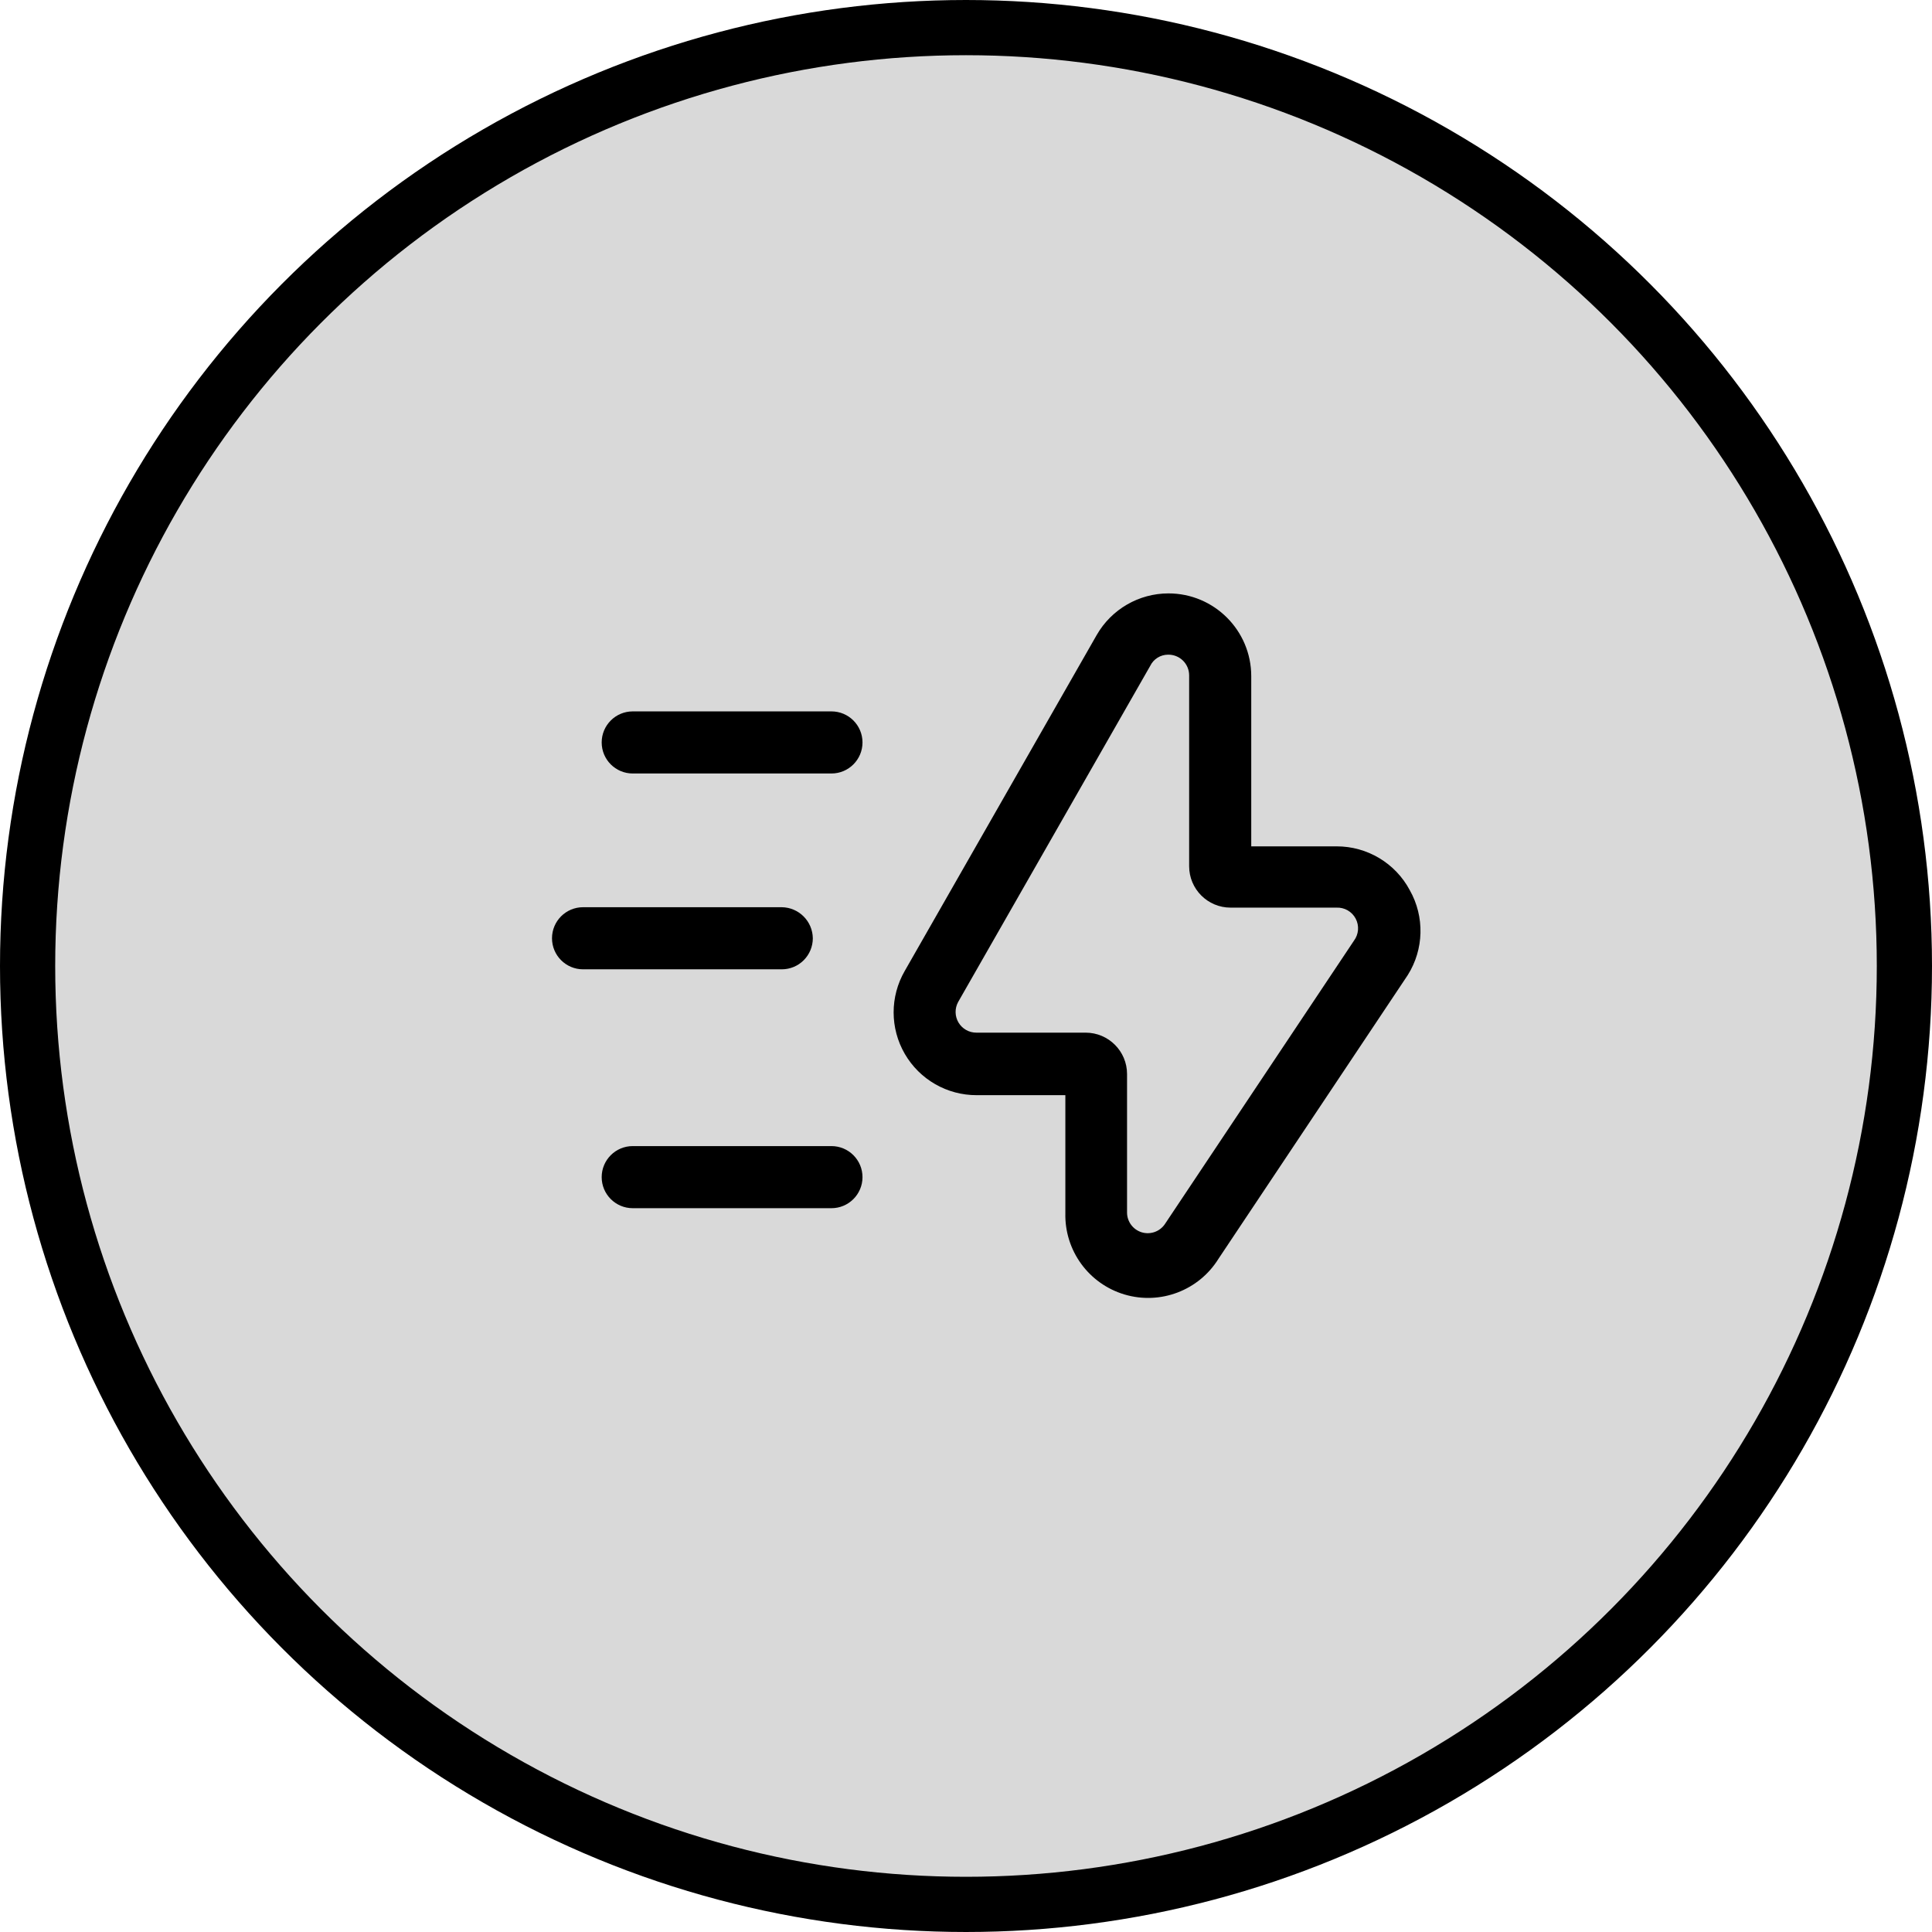 <svg width="70" height="70" viewBox="0 0 70 70" fill="none" xmlns="http://www.w3.org/2000/svg">
<circle cx="35" cy="35" r="34" fill="#D9D9D9" stroke="black" stroke-width="2"/>
<path fill-rule="evenodd" clip-rule="evenodd" d="M48.425 30.665C49.536 30.662 50.558 31.274 51.08 32.255C51.622 33.216 51.593 34.397 51.005 35.33L44.15 45.605C43.437 46.756 42.042 47.287 40.744 46.902C39.447 46.516 38.568 45.309 38.6 43.955V39.68H35.39C34.316 39.684 33.322 39.114 32.783 38.185C32.244 37.256 32.243 36.11 32.78 35.18L39.74 23C40.275 22.073 41.264 21.501 42.335 21.5C43.992 21.5 45.335 22.843 45.335 24.5V30.665H48.425ZM42.2 44.36L49.055 34.085C49.229 33.853 49.254 33.542 49.12 33.286C48.985 33.029 48.715 32.873 48.425 32.885H44.585C43.757 32.885 43.085 32.213 43.085 31.385V24.47C43.085 24.268 43.004 24.075 42.86 23.934C42.716 23.793 42.522 23.716 42.32 23.72C42.045 23.721 41.795 23.878 41.675 24.125L34.715 36.305C34.588 36.538 34.593 36.82 34.728 37.048C34.864 37.276 35.11 37.416 35.375 37.415H39.335C40.163 37.415 40.835 38.087 40.835 38.915V43.94C40.839 44.266 41.053 44.552 41.364 44.648C41.676 44.743 42.014 44.627 42.2 44.36Z" fill="black"/>
<path d="M30.125 25.775H22.925C22.304 25.775 21.8 26.279 21.8 26.9C21.8 27.521 22.304 28.025 22.925 28.025H30.125C30.746 28.025 31.25 27.521 31.25 26.9C31.25 26.279 30.746 25.775 30.125 25.775Z" fill="black"/>
<path d="M29.45 33.995C29.442 33.377 28.943 32.878 28.325 32.87H21.125C20.504 32.87 20 33.374 20 33.995C20 34.616 20.504 35.12 21.125 35.12H28.325C28.623 35.12 28.91 35.002 29.12 34.791C29.331 34.58 29.45 34.293 29.45 33.995Z" fill="black"/>
<path d="M30.125 41.525H22.925C22.304 41.525 21.8 42.029 21.8 42.65C21.8 43.271 22.304 43.775 22.925 43.775H30.125C30.746 43.775 31.25 43.271 31.25 42.65C31.25 42.029 30.746 41.525 30.125 41.525Z" fill="black"/>
</svg>
